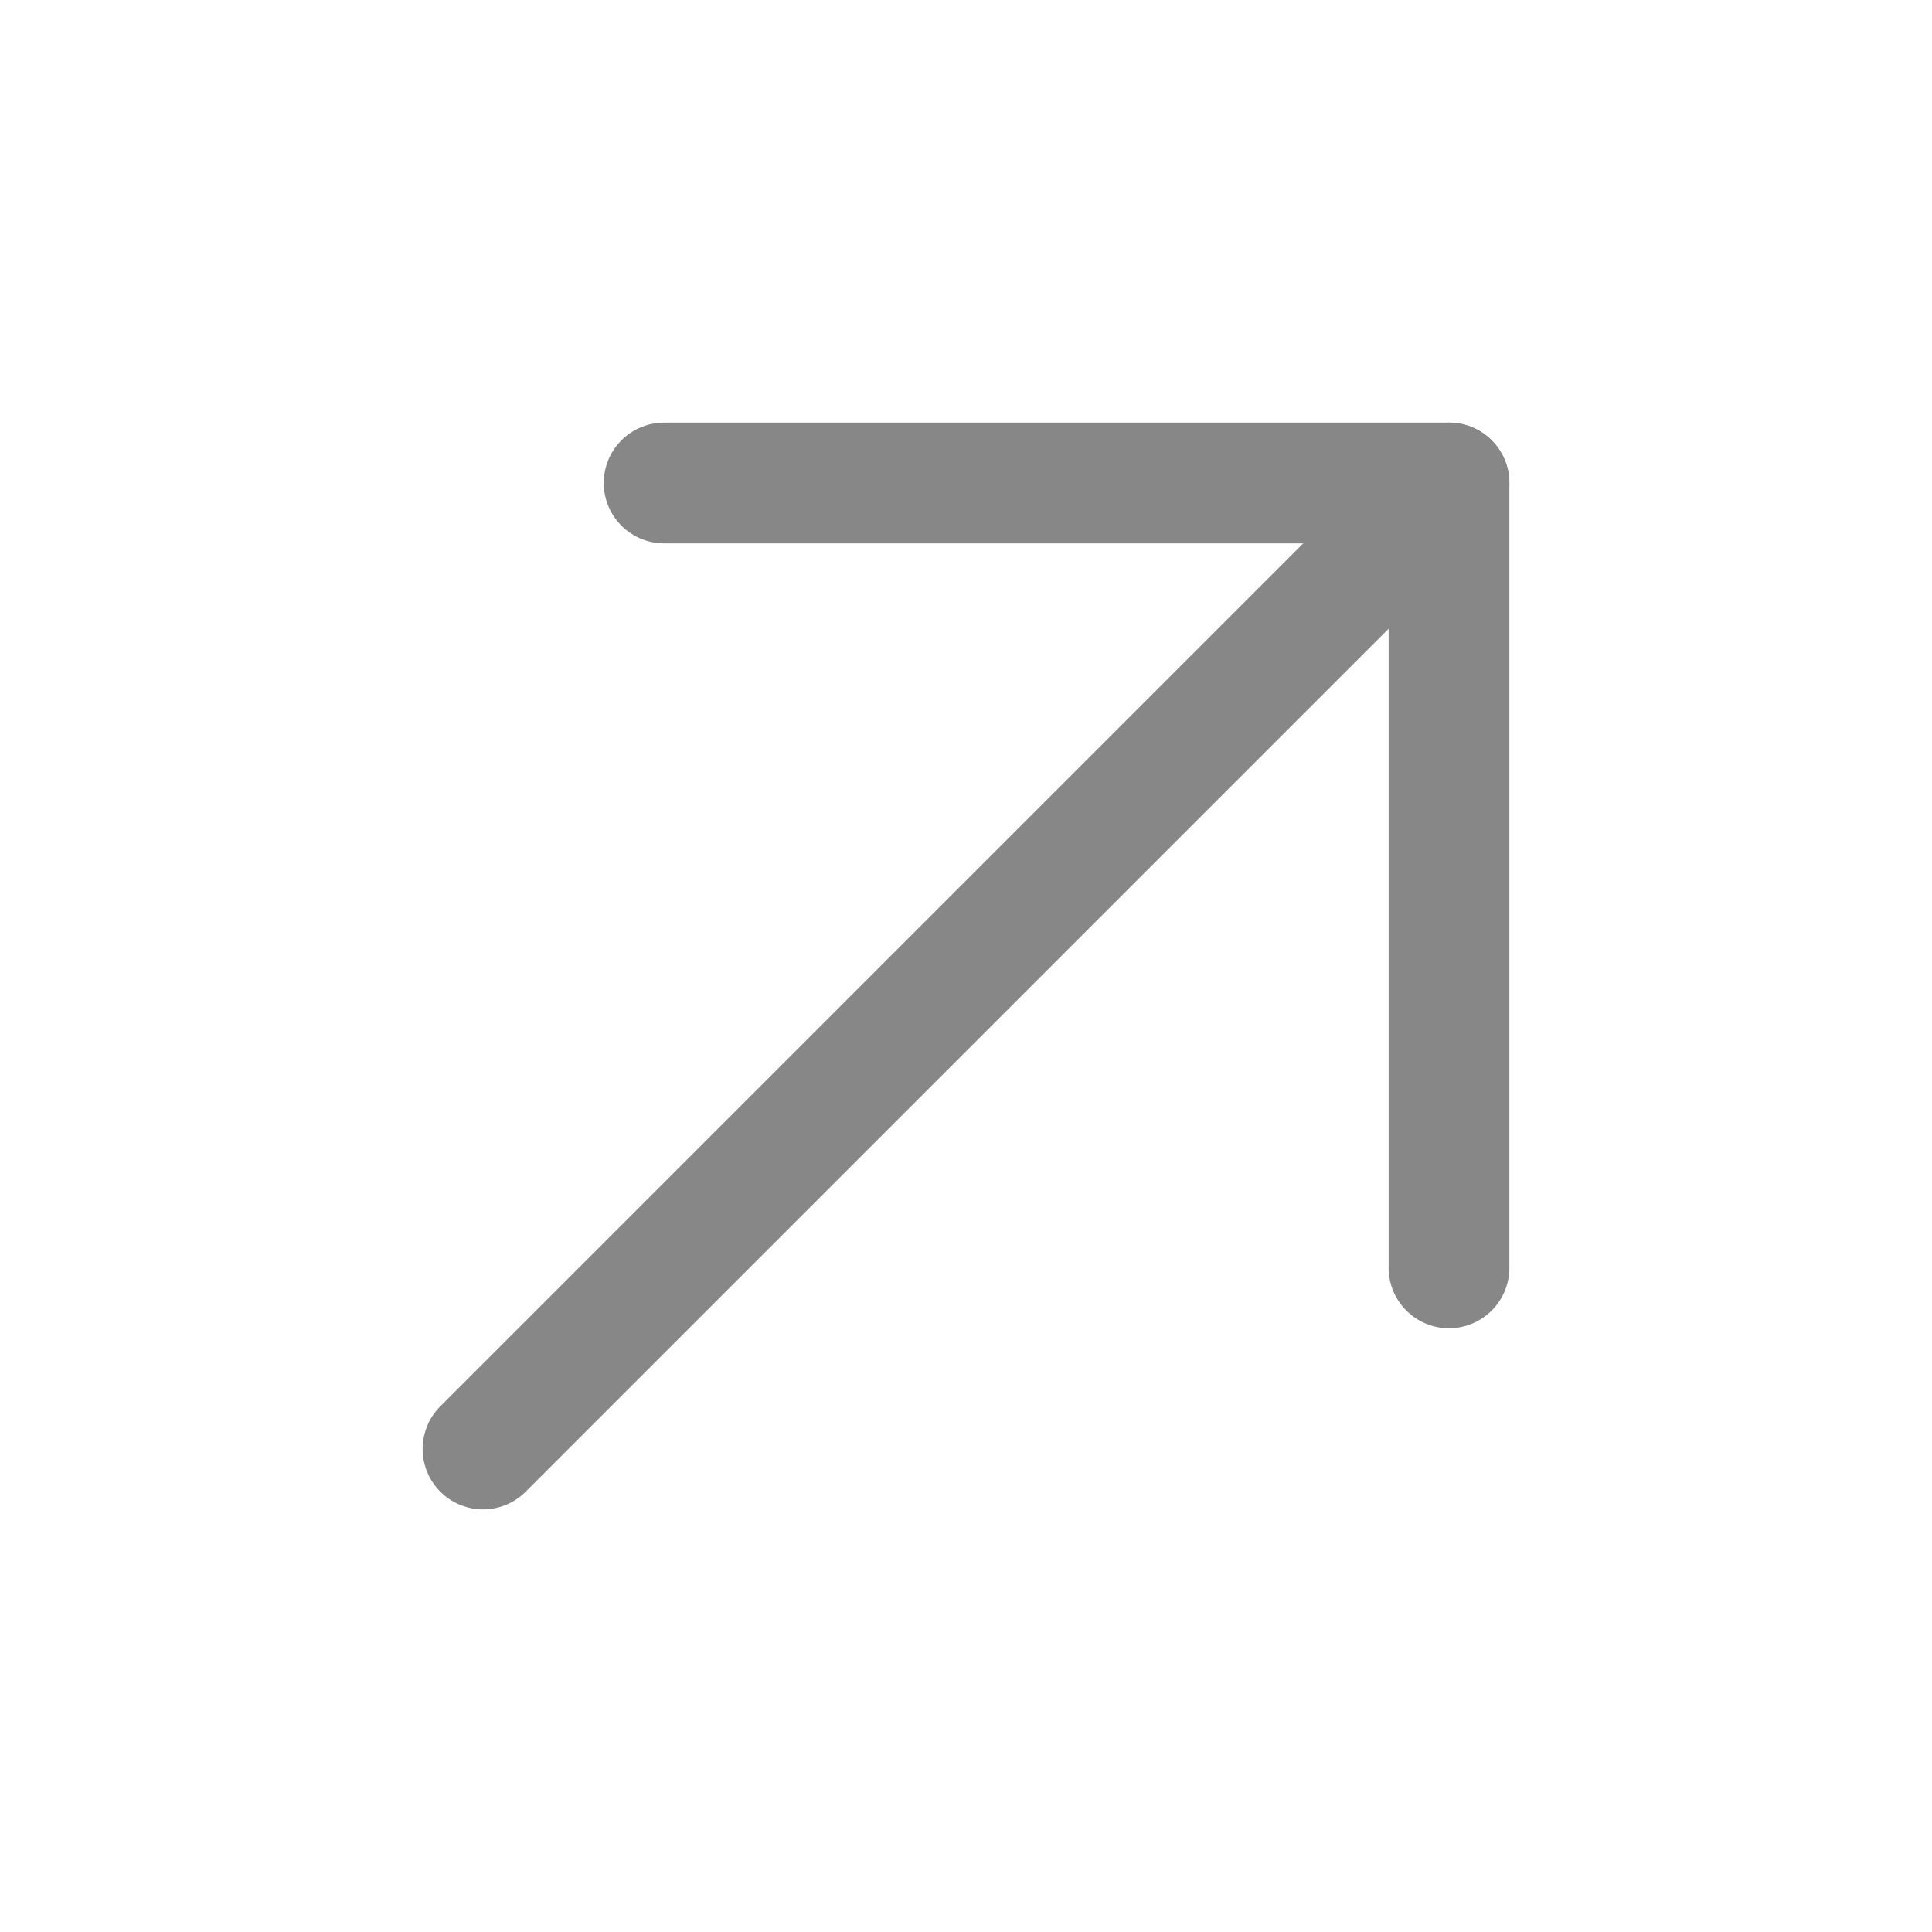 <svg width="16" height="16" viewBox="0 0 16 16" fill="none" xmlns="http://www.w3.org/2000/svg">
<path d="M4 12L12 4" stroke="#878788" stroke-linecap="round" stroke-linejoin="round"/>
<path d="M5.5 4H12V10.5" stroke="#878788" stroke-linecap="round" stroke-linejoin="round"/>
</svg>
